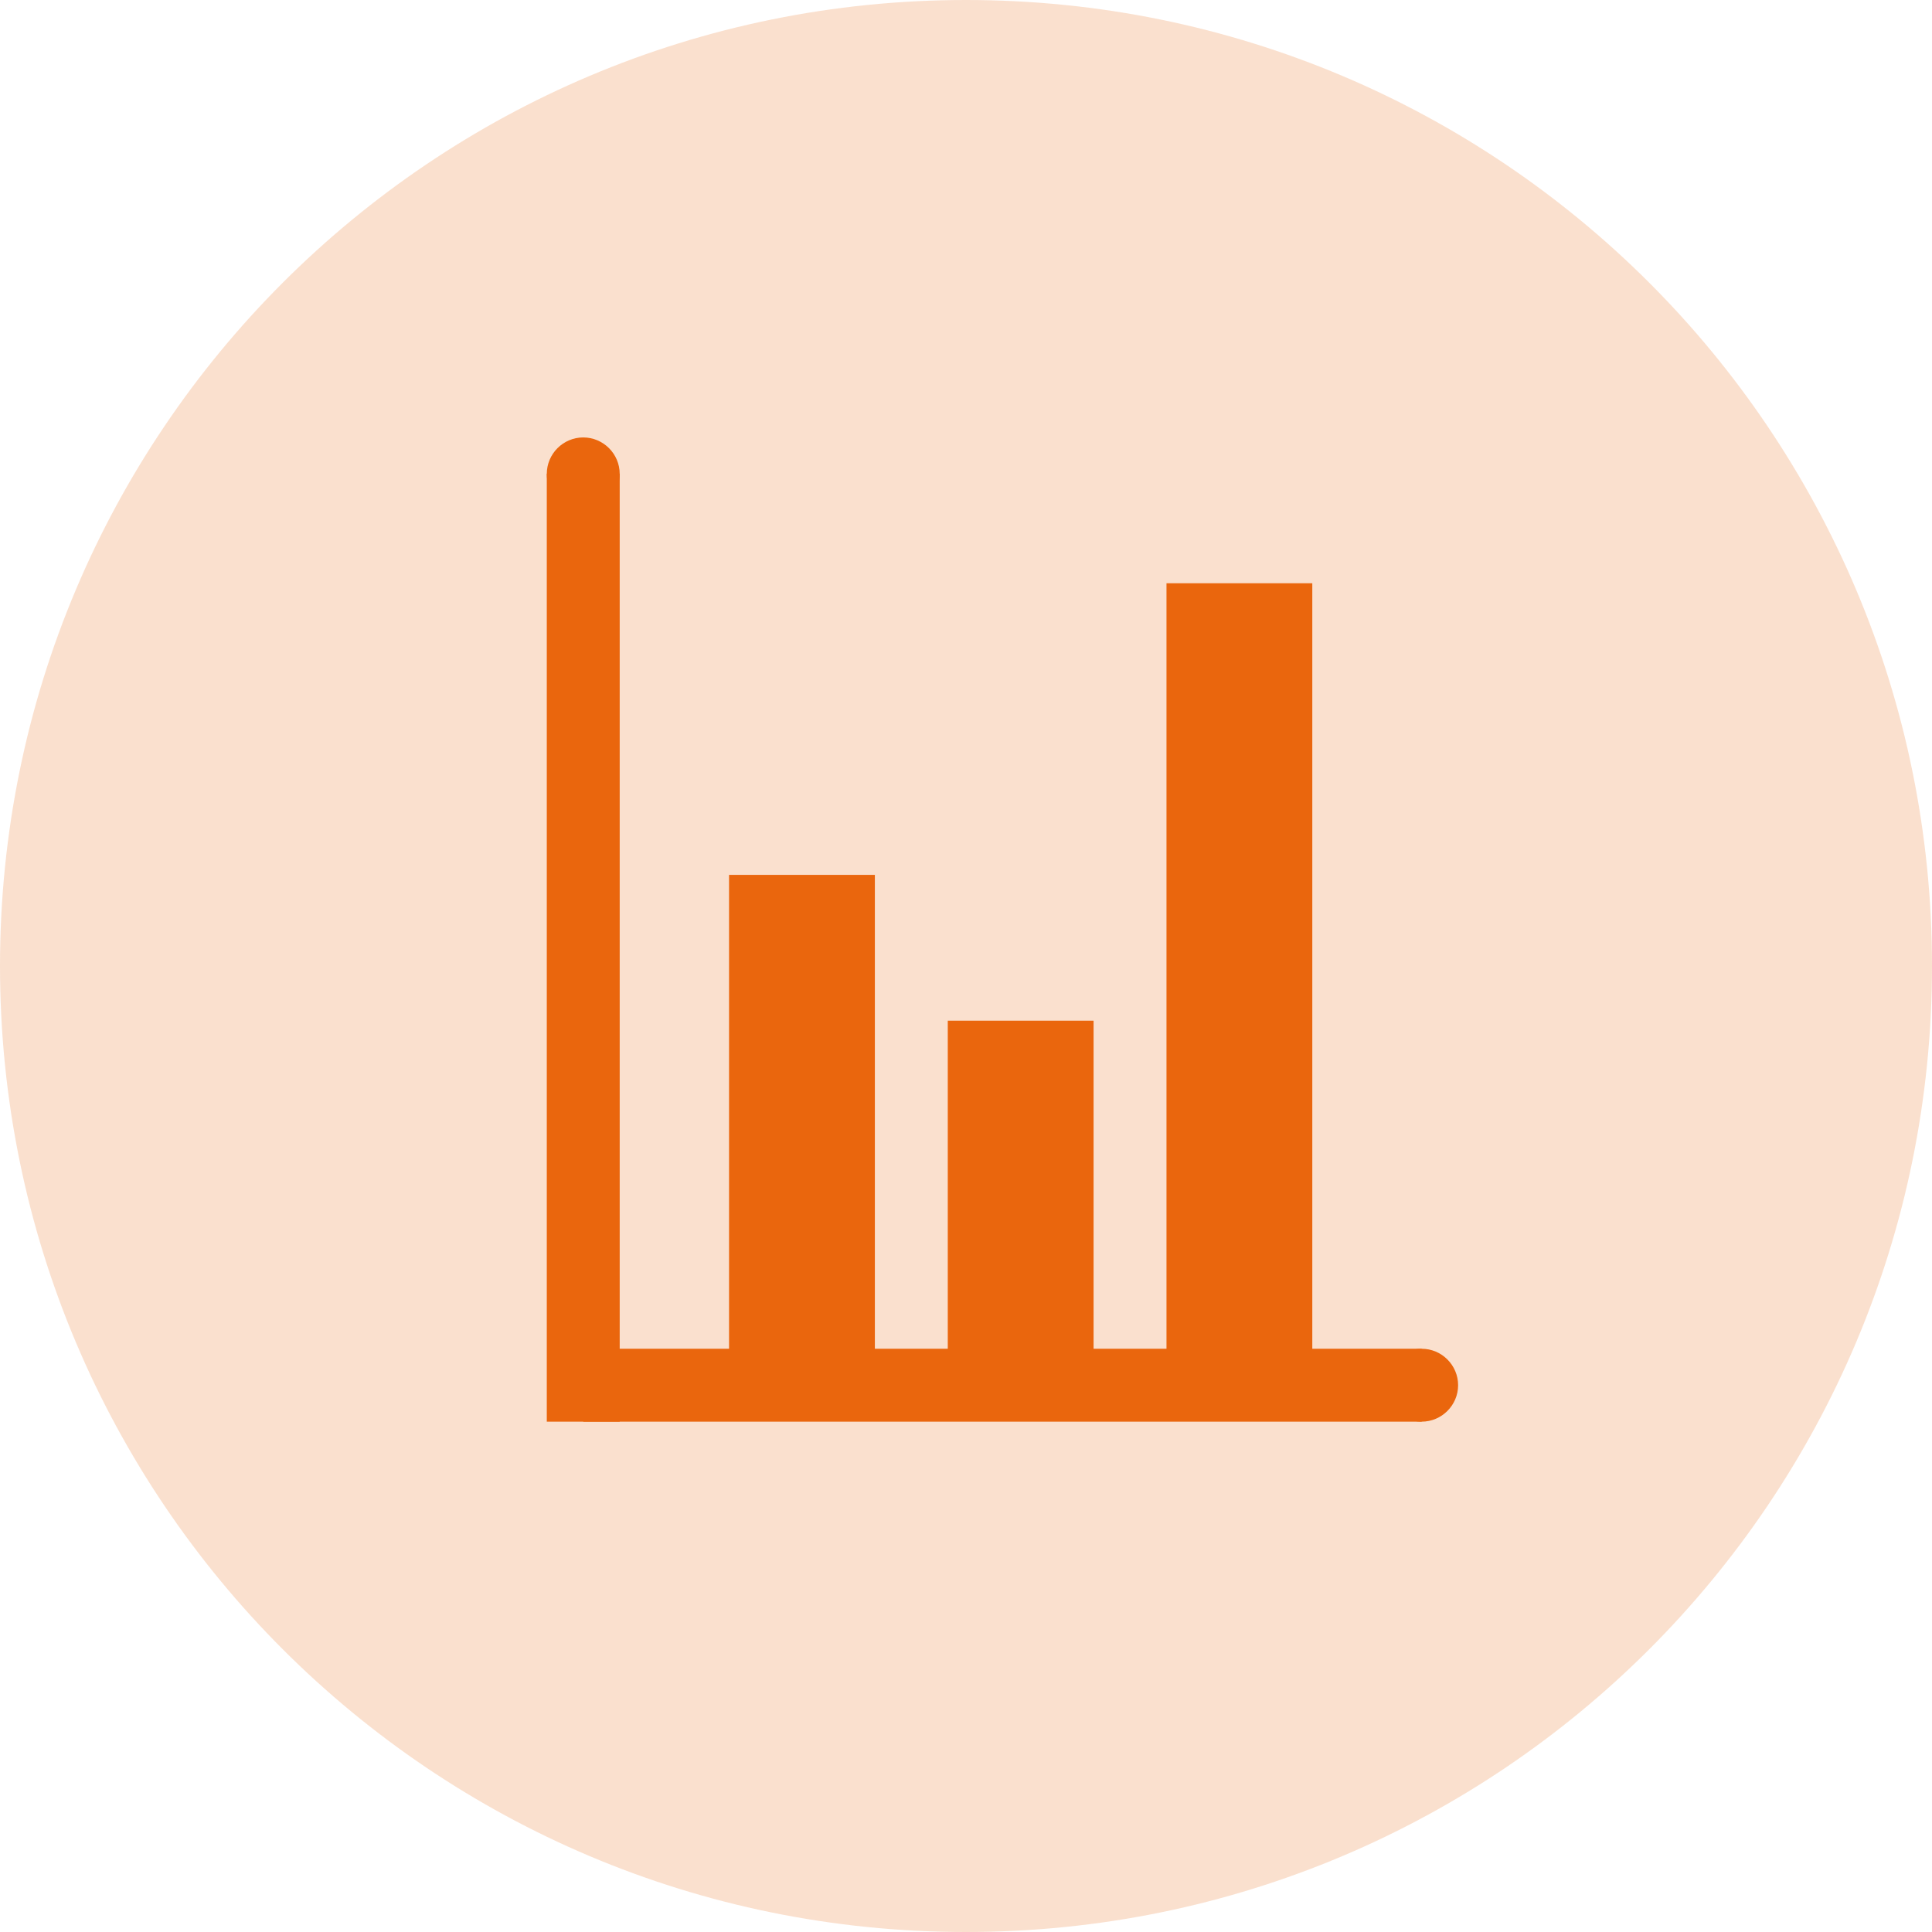 <svg version="1.2" xmlns="http://www.w3.org/2000/svg" viewBox="0 0 53 53" width="53" height="53">
	<title>686fcbc771aaa5c7938ce875_3</title>
	<style>
		.s0 { opacity: .2;fill: #ea660d } 
		.s1 { fill: #ea660d } 
	</style>
	<g id="Layer 1">
		<path class="s0" d="m26.5 53c-14.65 0-26.5-11.85-26.5-26.5 0-14.65 11.85-26.5 26.5-26.5 14.65 0 26.5 11.85 26.5 26.5 0 14.65-11.85 26.5-26.5 26.5z"/>
		<g id="Dossier 2">
			<path id="Forme 14" fill-rule="evenodd" class="s1" d="m16 14c-0.55 0-1-0.45-1-1 0-0.55 0.45-1 1-1 0.55 0 1 0.45 1 1 0 0.55-0.45 1-1 1z"/>
			<path id="Forme 15" fill-rule="evenodd" class="s1" d="m39 39c-0.55 0-1-0.45-1-1 0-0.55 0.45-1 1-1 0.55 0 1 0.45 1 1 0 0.55-0.45 1-1 1z"/>
			<path id="Forme 9" fill-rule="evenodd" class="s1" d="m17 13v26h-2v-26z"/>
			<path id="Forme 10" fill-rule="evenodd" class="s1" d="m39 37v2h-23v-2z"/>
			<path id="Forme 11" fill-rule="evenodd" class="s1" d="m24 24v14h-4v-14z"/>
			<path id="Forme 12" fill-rule="evenodd" class="s1" d="m30 28v10h-4v-10z"/>
			<path id="Forme 13" fill-rule="evenodd" class="s1" d="m36 16v22h-4v-22z"/>
		</g>
	</g>
</svg>